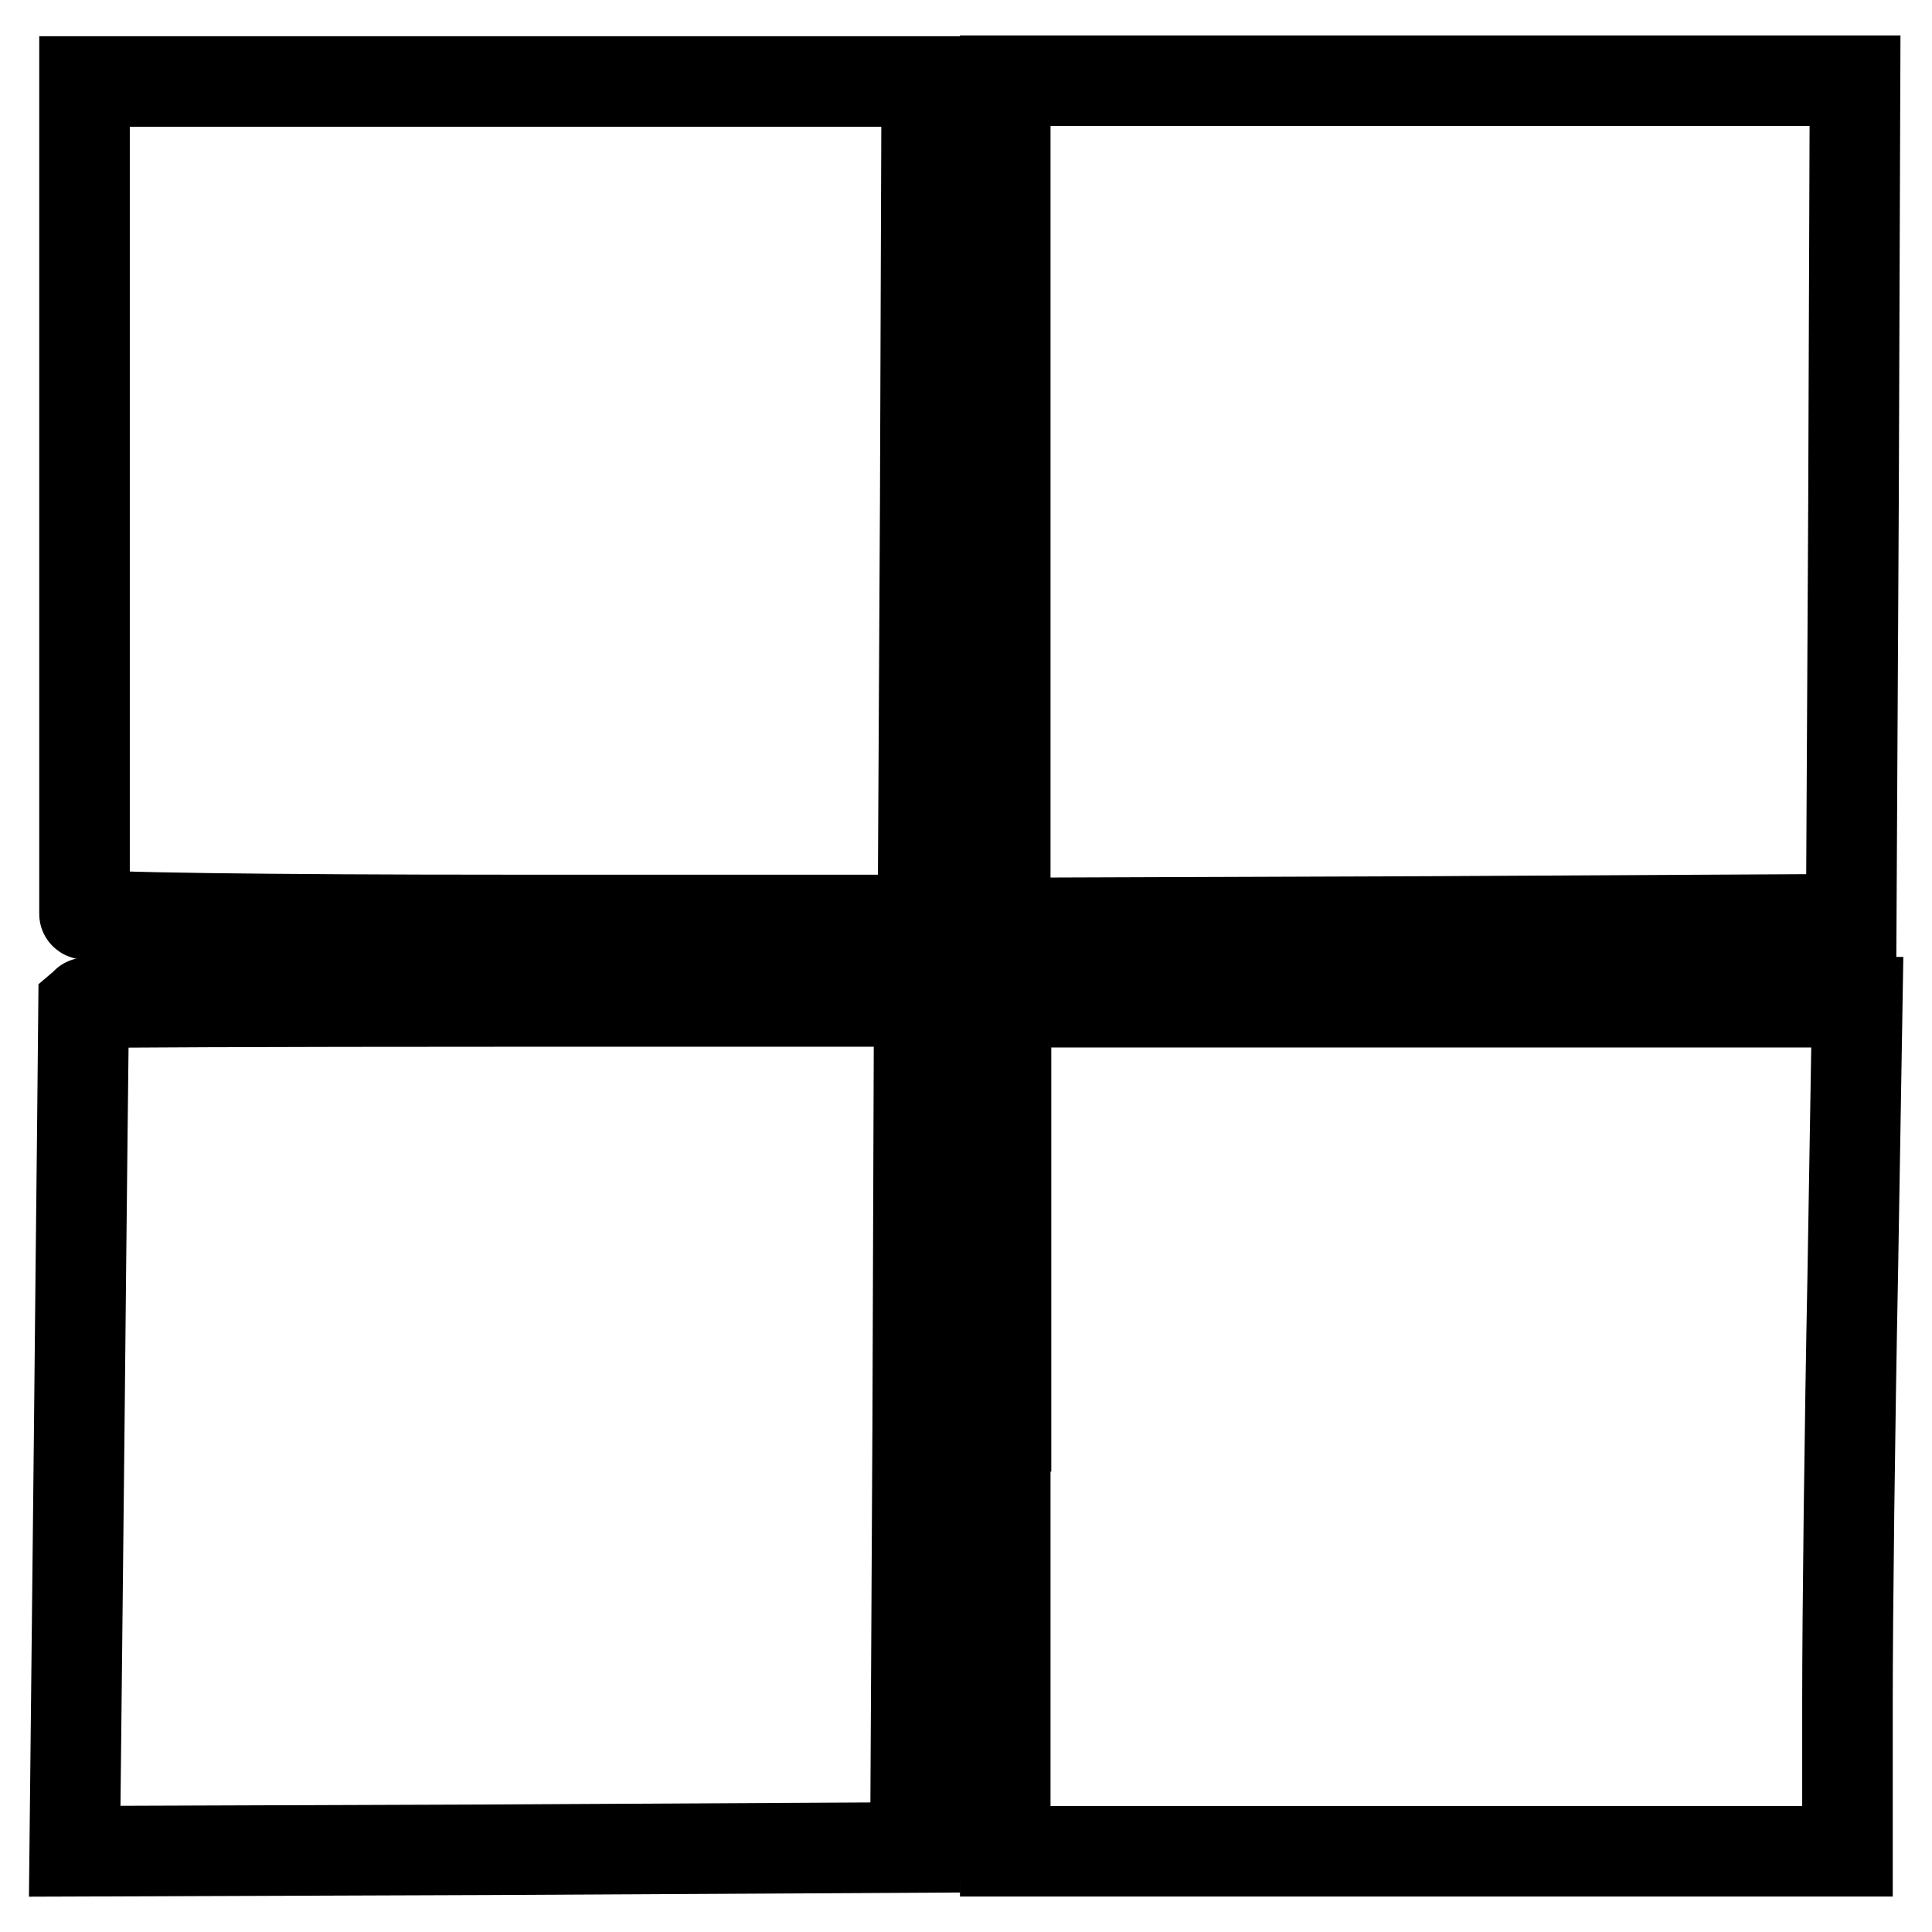 <?xml version="1.0" encoding="utf-8"?>
<!-- Svg Vector Icons : http://www.onlinewebfonts.com/icon -->
<!DOCTYPE svg PUBLIC "-//W3C//DTD SVG 1.1//EN" "http://www.w3.org/Graphics/SVG/1.1/DTD/svg11.dtd">
<svg version="1.1" xmlns="http://www.w3.org/2000/svg" xmlns:xlink="http://www.w3.org/1999/xlink" x="0px" y="0px" viewBox="0 0 256 256" enable-background="new 0 0 256 256" xml:space="preserve">
<g> <g> <path stroke-width="12" fill-opacity="0" stroke="#000000"  d="M11.2,65.6c0,30.2,0,55.1,0,55.5c0,0.5,25,0.8,55.6,0.8h55.5l0.3-55.6l0.2-55.5H67H11.2V65.6z"/> <path stroke-width="12" fill-opacity="0" stroke="#000000"  d="M133.2,66.5v55.8l56.1-0.2l56-0.3l0.3-55.6l0.2-55.5h-56.3h-56.3V66.5z"/> <path stroke-width="12" fill-opacity="0" stroke="#000000"  d="M11.1,132.9c0,0.2-0.3,25.5-0.6,56.4l-0.6,56l55.7-0.2l55.7-0.3l0.3-56.1l0.2-56H66.5  C36.1,132.7,11.2,132.8,11.1,132.9z"/> <path stroke-width="12" fill-opacity="0" stroke="#000000"  d="M133.2,189v56.3H189h55.8v-20.1c0-11,0.3-36.3,0.7-56.3l0.6-36.1h-56.4h-56.4V189z"/> </g></g>
</svg>